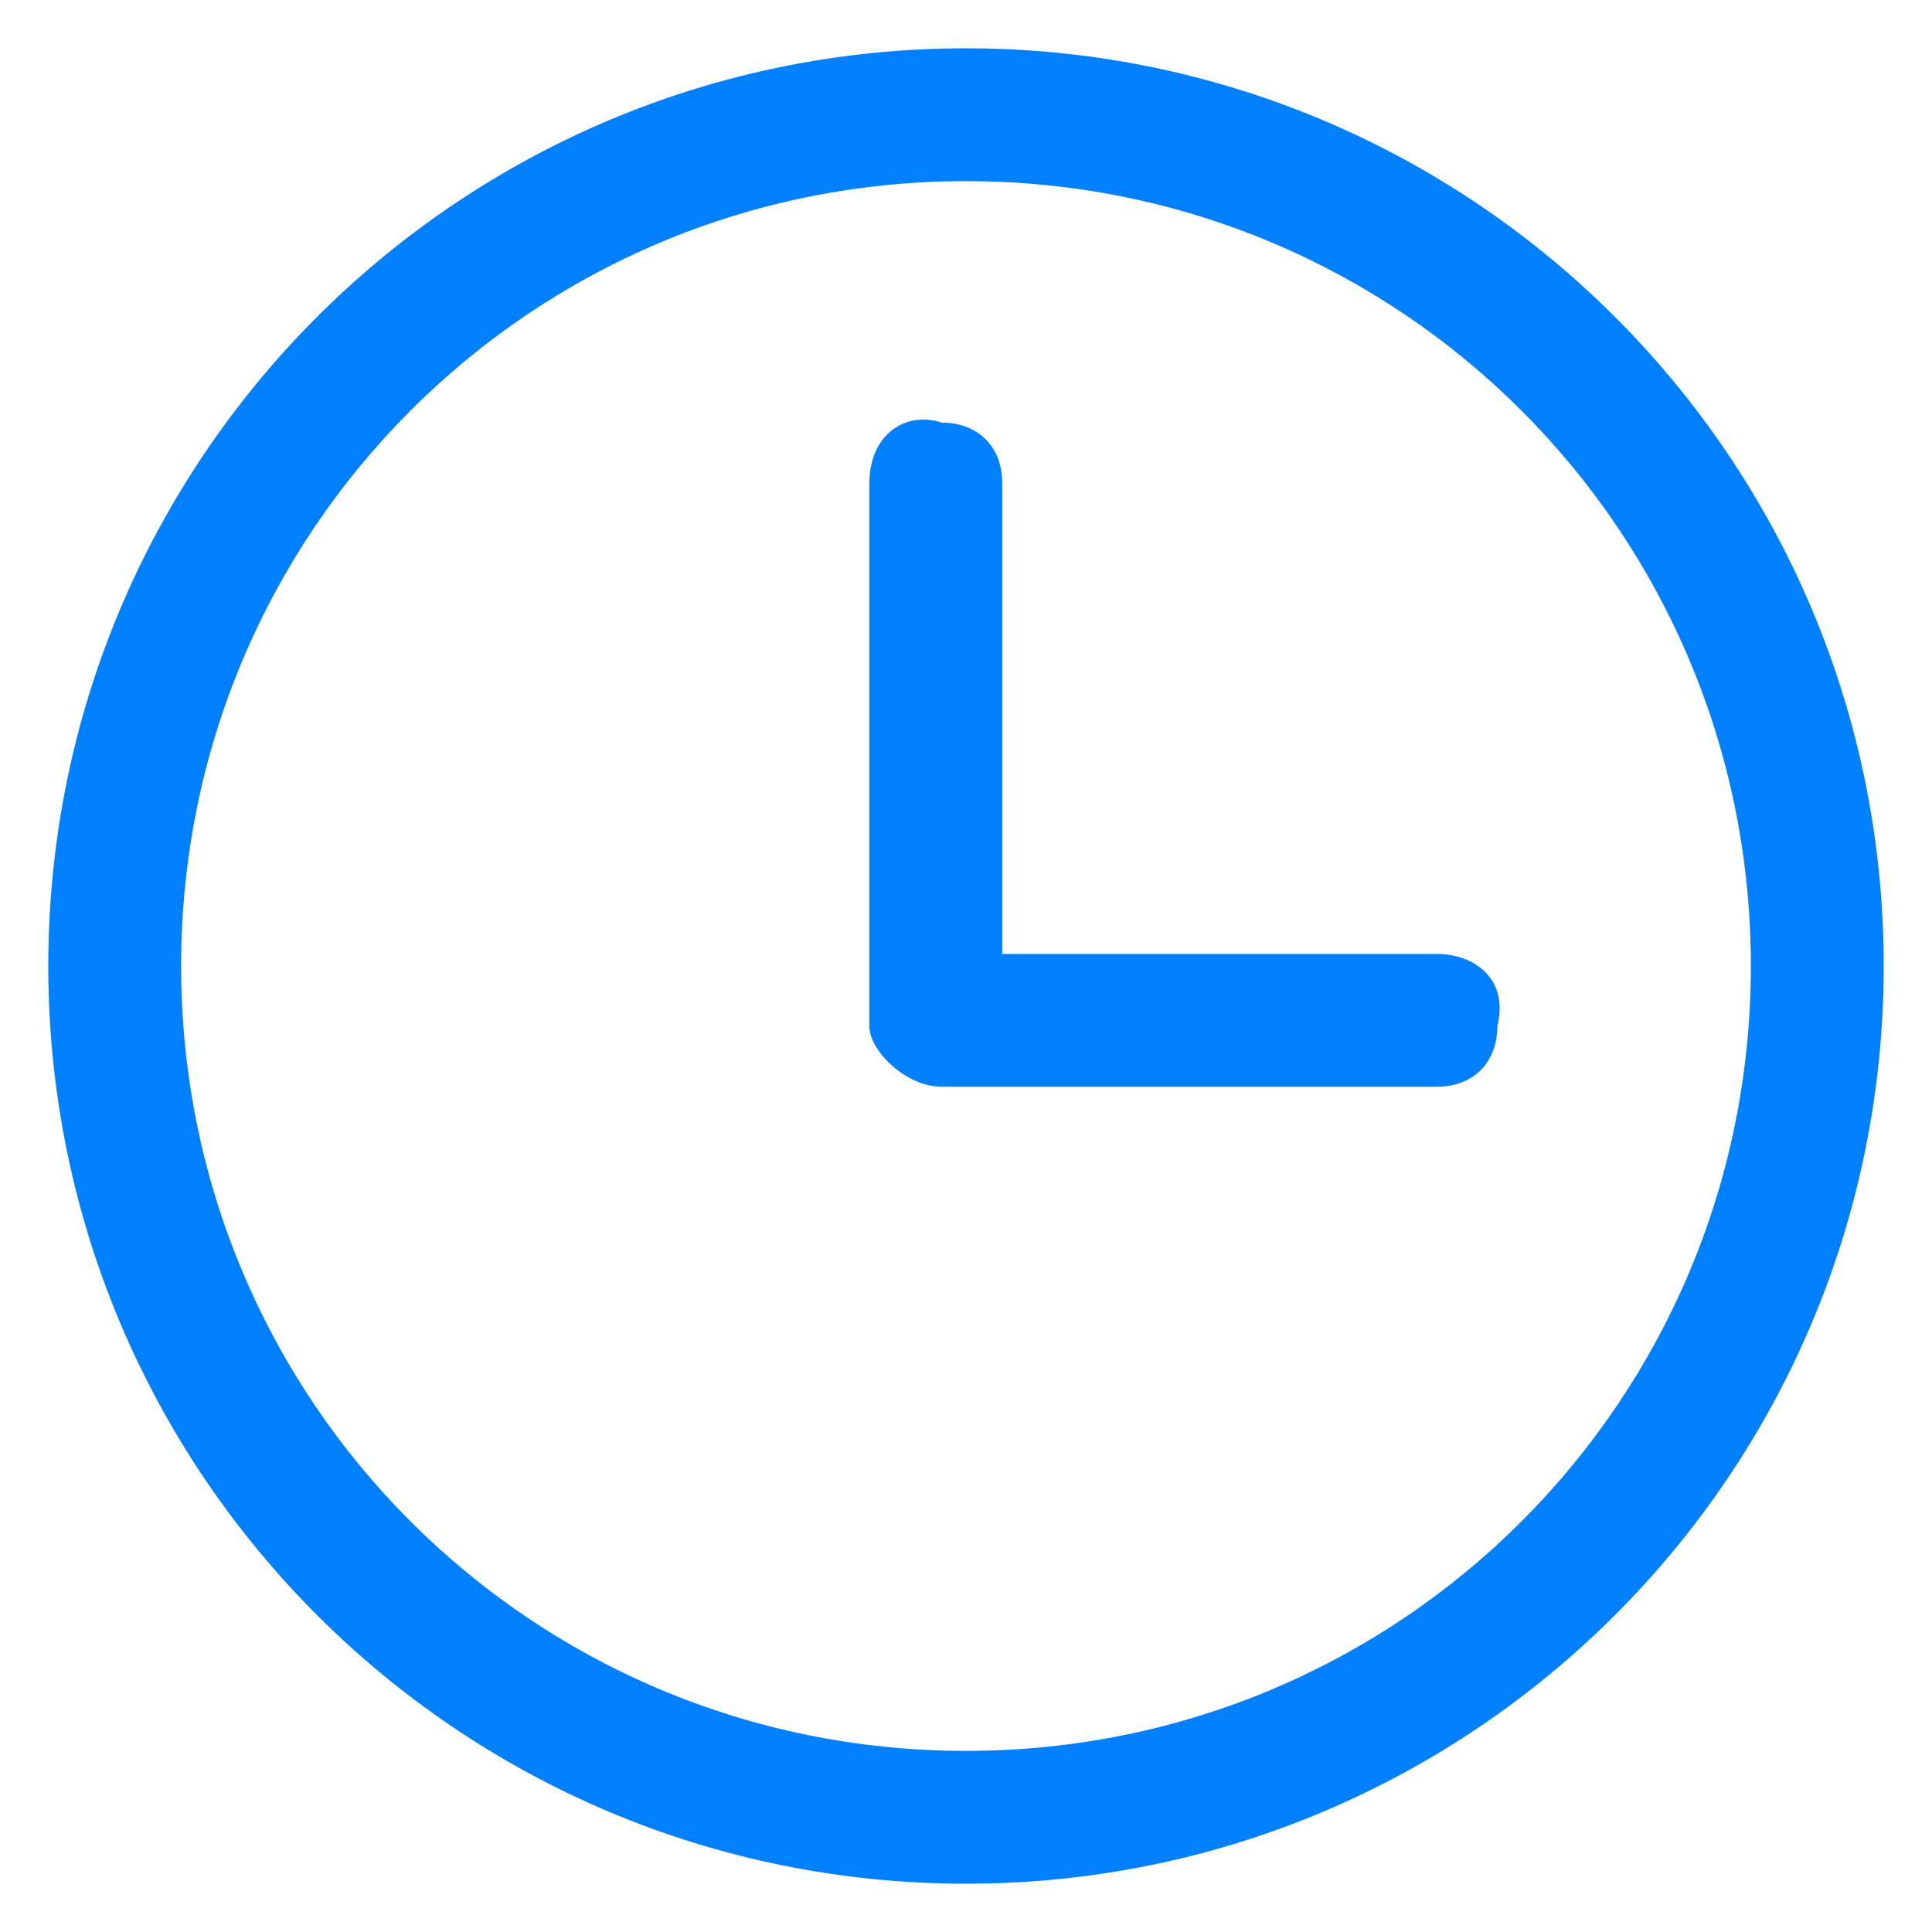 <?xml version="1.0" encoding="utf-8"?>
<!-- Generator: Adobe Illustrator 24.2.1, SVG Export Plug-In . SVG Version: 6.00 Build 0)  -->
<svg version="1.1" id="Layer_1" xmlns="http://www.w3.org/2000/svg" xmlns:xlink="http://www.w3.org/1999/xlink" x="0px" y="0px"
	 viewBox="0 0 16 16" style="enable-background:new 0 0 16 16;" xml:space="preserve">
<style type="text/css">
	.st0{fill:#0080FF;}
</style>
<g>
	<g>
		<path class="st0" d="M8,0.4C3.8,0.4,0.4,3.8,0.4,8c0,4.2,3.4,7.6,7.6,7.6c4.2,0,7.6-3.4,7.6-7.6C15.6,3.8,12.2,0.4,8,0.4z M8,14.5
			c-3.6,0-6.5-2.9-6.5-6.5c0-3.6,2.9-6.5,6.5-6.5c3.6,0,6.5,2.9,6.5,6.5C14.5,11.6,11.6,14.5,8,14.5z"/>
		<path class="st0" d="M11.9,7.9H8.3V4c0-0.3-0.2-0.5-0.5-0.5C7.5,3.4,7.2,3.6,7.2,4v4.5C7.2,8.7,7.5,9,7.8,9h4.1
			c0.3,0,0.5-0.2,0.5-0.5C12.5,8.1,12.2,7.9,11.9,7.9z"/>
	</g>
</g>
</svg>
